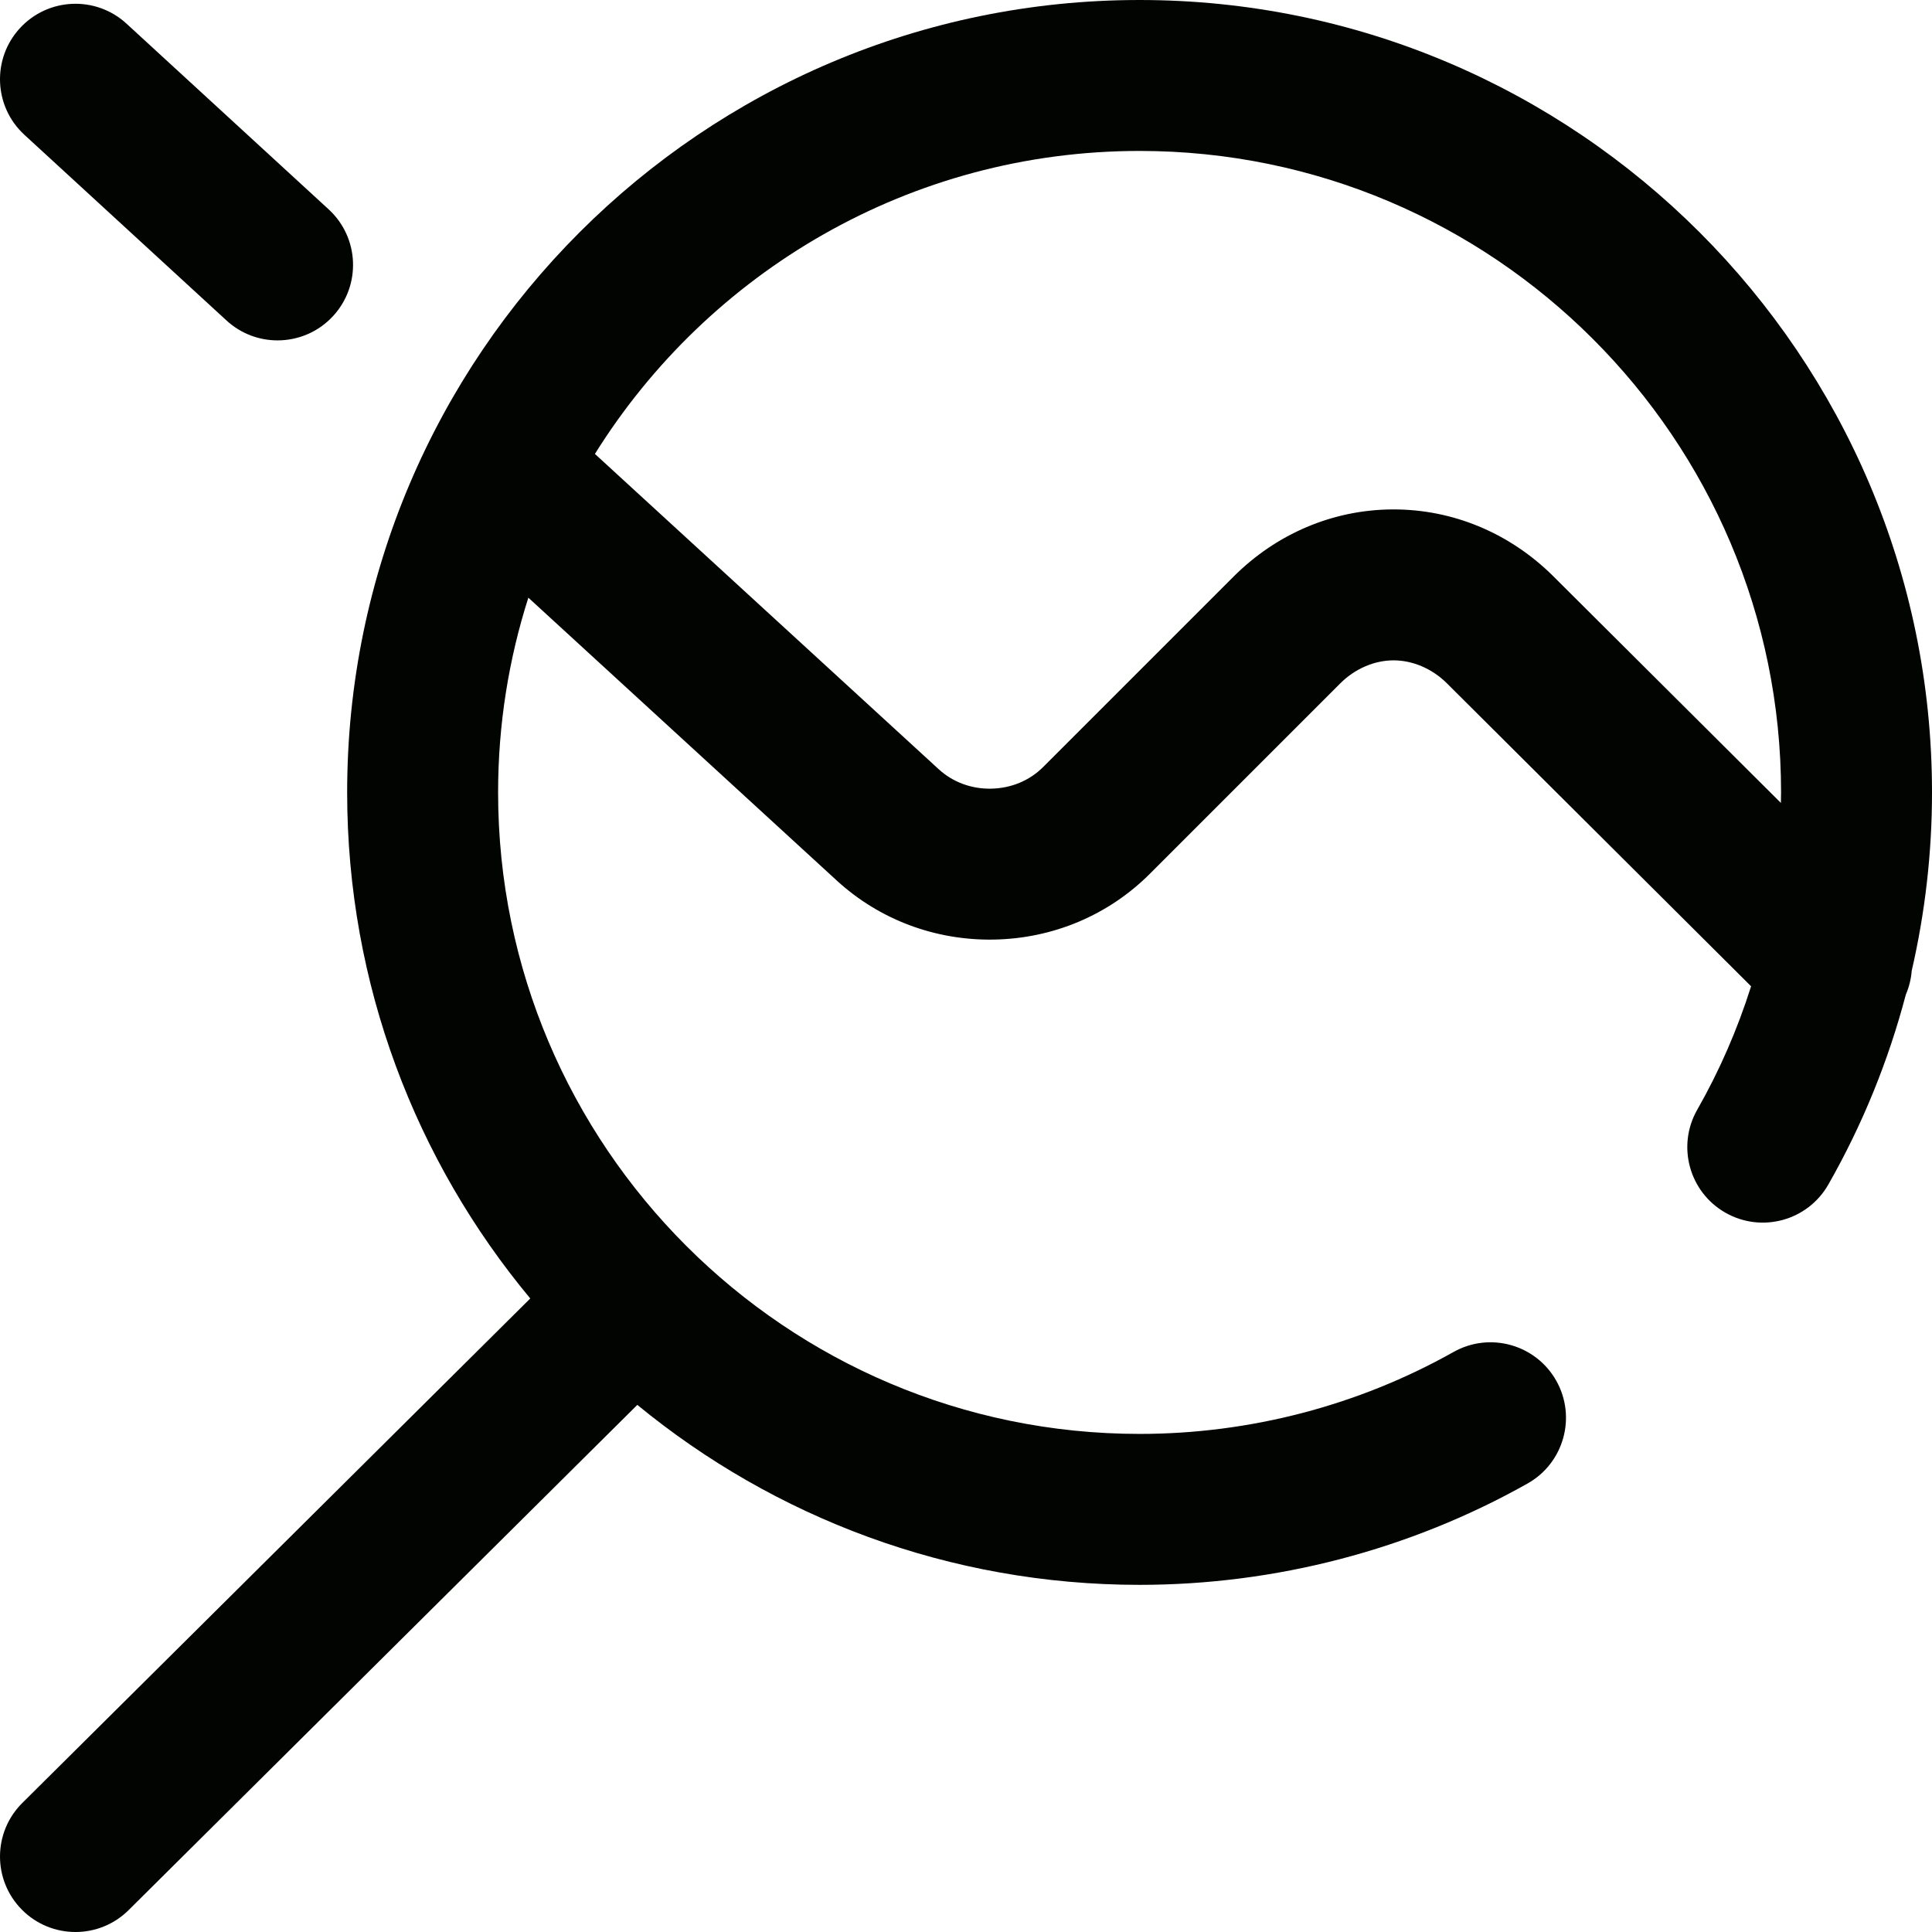 <svg xmlns="http://www.w3.org/2000/svg" id="a" width="511.999" height="512" viewBox="0 0 511.999 512" preserveAspectRatio="xMidYMid meet"><defs><style>.b{fill:#010400;}</style></defs><path class="b" d="M60.031,84.934c3.842,3.529,8.69,5.271,13.525,5.271,5.403,0,10.791-2.177,14.734-6.47,7.473-8.134,6.936-20.786-1.198-28.259L33.531,6.272C25.396-1.201,12.745-.665,5.272,7.47c-7.473,8.134-6.936,20.786,1.198,28.259l53.561,49.205Z"></path><path class="b" d="M301.999,0C186.205,0,91.999,94.206,91.999,210c0,50.944,18.239,97.704,48.526,134.107L5.907,477.81c-7.837,7.784-7.881,20.447-.097,28.284,3.91,3.936,9.049,5.906,14.191,5.906,5.095,0,10.192-1.936,14.093-5.81l134.802-133.884c36.257,29.788,82.627,47.694,133.104,47.694,36.026,0,71.575-9.283,102.804-26.846,9.628-5.415,13.043-17.608,7.628-27.236-5.414-9.628-17.61-13.041-27.236-7.629-25.255,14.203-54.024,21.711-83.196,21.711-93.738,0-170-76.262-170-170,0-17.987,2.818-35.325,8.019-51.609l81.731,74.956c11.299,10.363,26.088,15.917,41.599,15.65,15.711-.274,30.407-6.468,41.381-17.442l50.451-50.451c3.849-3.85,8.962-6.075,14.027-6.104.034-.001.067-.001.101-.001,5.006,0,10.075,2.142,13.937,5.888l80.809,80.486c-3.591,11.359-8.353,22.34-14.272,32.718-5.473,9.594-2.132,21.808,7.463,27.282,9.594,5.472,21.81,2.131,27.282-7.464,9.027-15.824,15.912-32.765,20.534-50.329.866-2.02,1.388-4.148,1.558-6.303,3.557-15.439,5.38-31.306,5.38-47.277C511.999,94.206,417.793,0,301.999,0ZM471.954,212.786l-60.561-60.317c-.045-.045-.091-.09-.136-.135-11.447-11.186-26.329-17.334-41.938-17.334-.114,0-.229.001-.343.001-15.737.09-30.681,6.419-42.081,17.818l-50.451,50.451c-3.605,3.605-8.503,5.641-13.794,5.733-5.228.098-10.155-1.733-13.865-5.136l-91.127-83.573c30.046-48.169,83.508-80.294,144.341-80.294,93.738,0,170,76.262,170,170,0,.93-.03,1.857-.045,2.786Z"></path></svg>